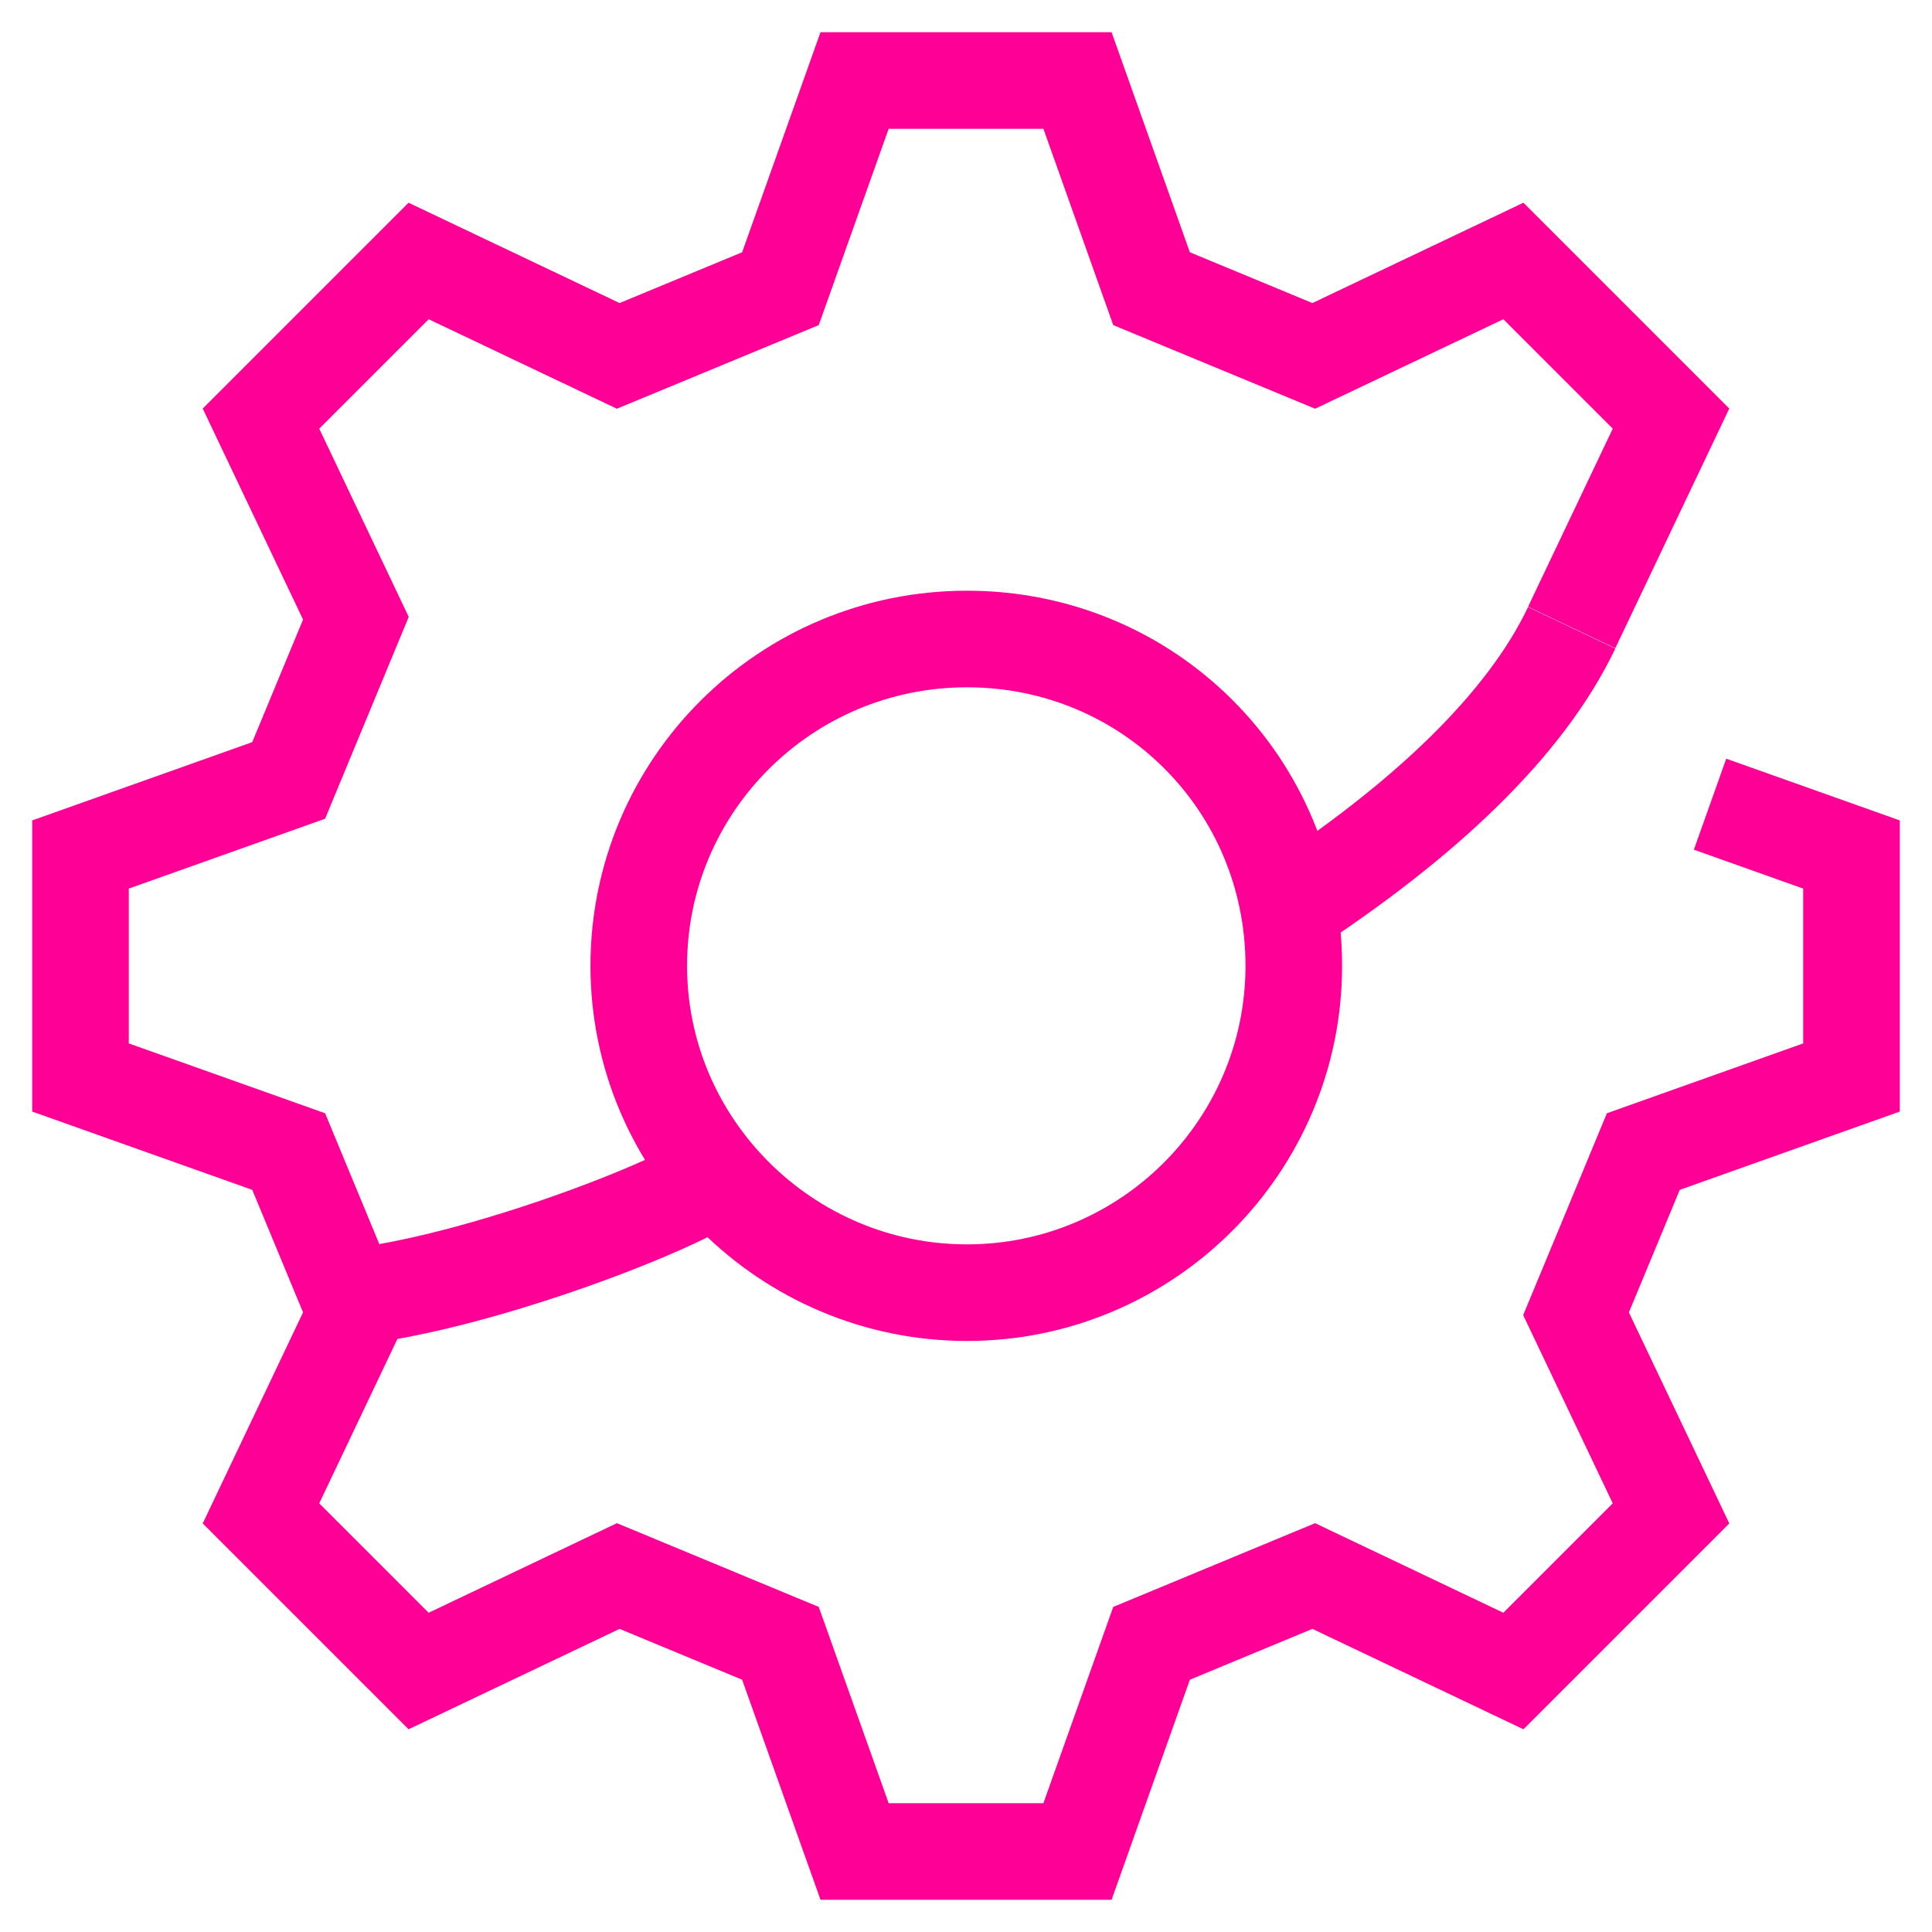 <?xml version="1.0" encoding="UTF-8"?>
<svg xmlns="http://www.w3.org/2000/svg" width="24" height="24" viewBox="0 0 24 24" fill="none">
  <path d="M21.243 9.99L23 10.615C23 11.998 23 12.002 23 13.385L20.414 14.305C20.081 15.111 19.912 15.515 19.578 16.32L20.758 18.8C20.105 19.453 19.453 20.105 18.8 20.758L16.32 19.578L14.305 20.414L13.385 23H10.616L9.695 20.414L7.68 19.578L5.2 20.758C4.547 20.105 3.895 19.453 3.242 18.8L4.421 16.32C4.088 15.515 3.919 15.111 3.586 14.305L1 13.385V10.615L3.586 9.695C3.919 8.889 4.088 8.485 4.421 7.68L3.242 5.2C3.895 4.547 4.547 3.895 5.2 3.242L7.68 4.421C8.485 4.088 8.889 3.919 9.695 3.586L10.616 1H13.385L14.305 3.586C15.111 3.919 15.515 4.088 16.32 4.421L18.8 3.242C19.453 3.895 20.105 4.547 20.758 5.2L19.524 7.795" stroke="#FF0096" stroke-width="1.2" stroke-miterlimit="10"></path>
  <path d="M19.524 7.799C18.947 9.012 17.686 10.197 16.011 11.292" stroke="#FF0096" stroke-width="1.2" stroke-miterlimit="10"></path>
  <path d="M4.415 16.106C6.035 15.909 8.431 14.968 8.893 14.618" stroke="#FF0096" stroke-width="1.2" stroke-miterlimit="10"></path>
  <path d="M16.072 11.998C16.072 14.237 14.251 16.058 12.012 16.058C9.773 16.058 7.935 14.237 7.935 11.998C7.935 9.759 9.756 7.938 12.012 7.938C14.268 7.938 16.072 9.742 16.072 11.998Z" stroke="#FF0096" stroke-width="1.2" stroke-miterlimit="10"></path>
</svg>
